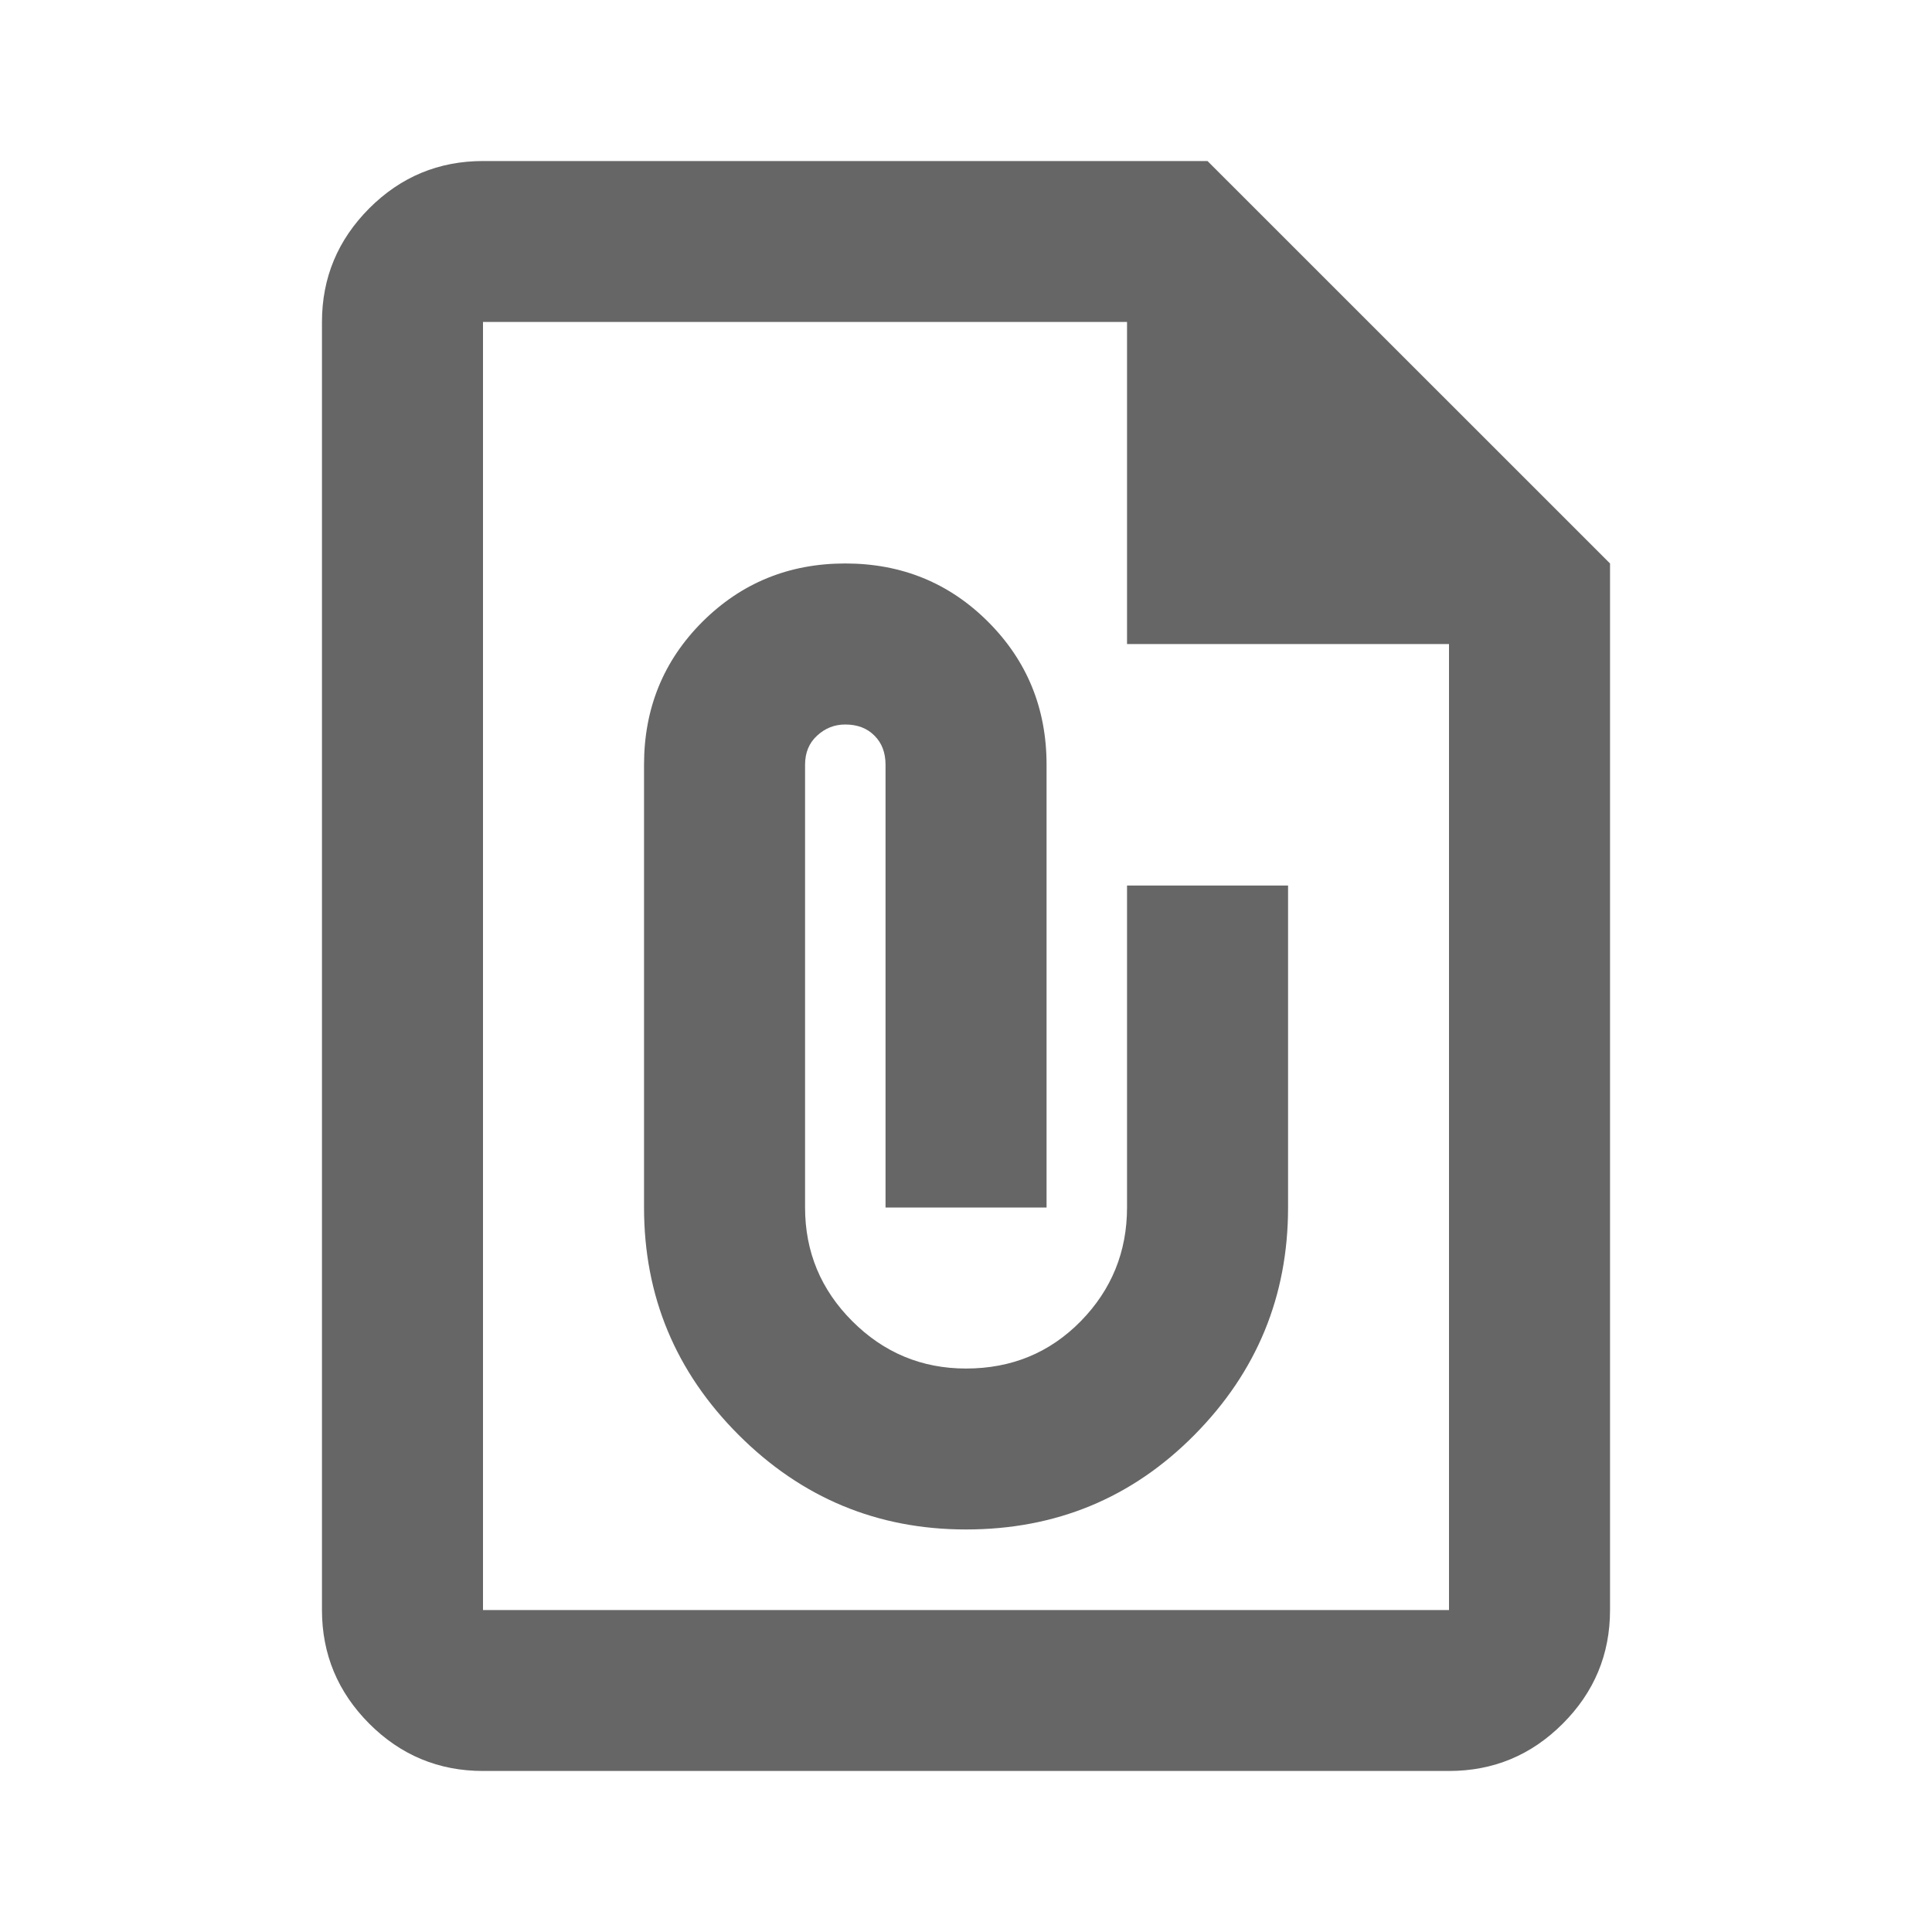<svg width="20" height="20" viewBox="0 0 20 20" fill="none" xmlns="http://www.w3.org/2000/svg">
<path d="M5 18.333C4.542 18.333 4.149 18.17 3.823 17.844C3.497 17.517 3.333 17.125 3.333 16.667V3.333C3.333 2.875 3.497 2.483 3.823 2.156C4.149 1.83 4.542 1.667 5 1.667H12.5L16.667 5.833V16.667C16.667 17.125 16.504 17.517 16.177 17.844C15.851 18.17 15.459 18.333 15 18.333H5ZM5 16.667H15V6.667H11.667V3.333H5V16.667ZM10 15.833C10.931 15.833 11.719 15.507 12.365 14.854C13.011 14.201 13.334 13.417 13.334 12.5V9.167H11.667V12.5C11.667 12.958 11.507 13.351 11.188 13.677C10.868 14.003 10.472 14.167 10 14.167C9.542 14.167 9.149 14.003 8.823 13.677C8.497 13.351 8.334 12.958 8.334 12.5V7.917C8.334 7.792 8.375 7.691 8.459 7.615C8.542 7.538 8.639 7.5 8.75 7.5C8.875 7.5 8.976 7.538 9.052 7.615C9.129 7.691 9.167 7.792 9.167 7.917V12.5H10.834V7.917C10.834 7.333 10.632 6.84 10.229 6.437C9.827 6.035 9.334 5.833 8.75 5.833C8.167 5.833 7.674 6.035 7.271 6.437C6.868 6.84 6.667 7.333 6.667 7.917V12.5C6.667 13.417 6.993 14.201 7.646 14.854C8.299 15.507 9.084 15.833 10 15.833Z" fill="#666666"/>
</svg>
